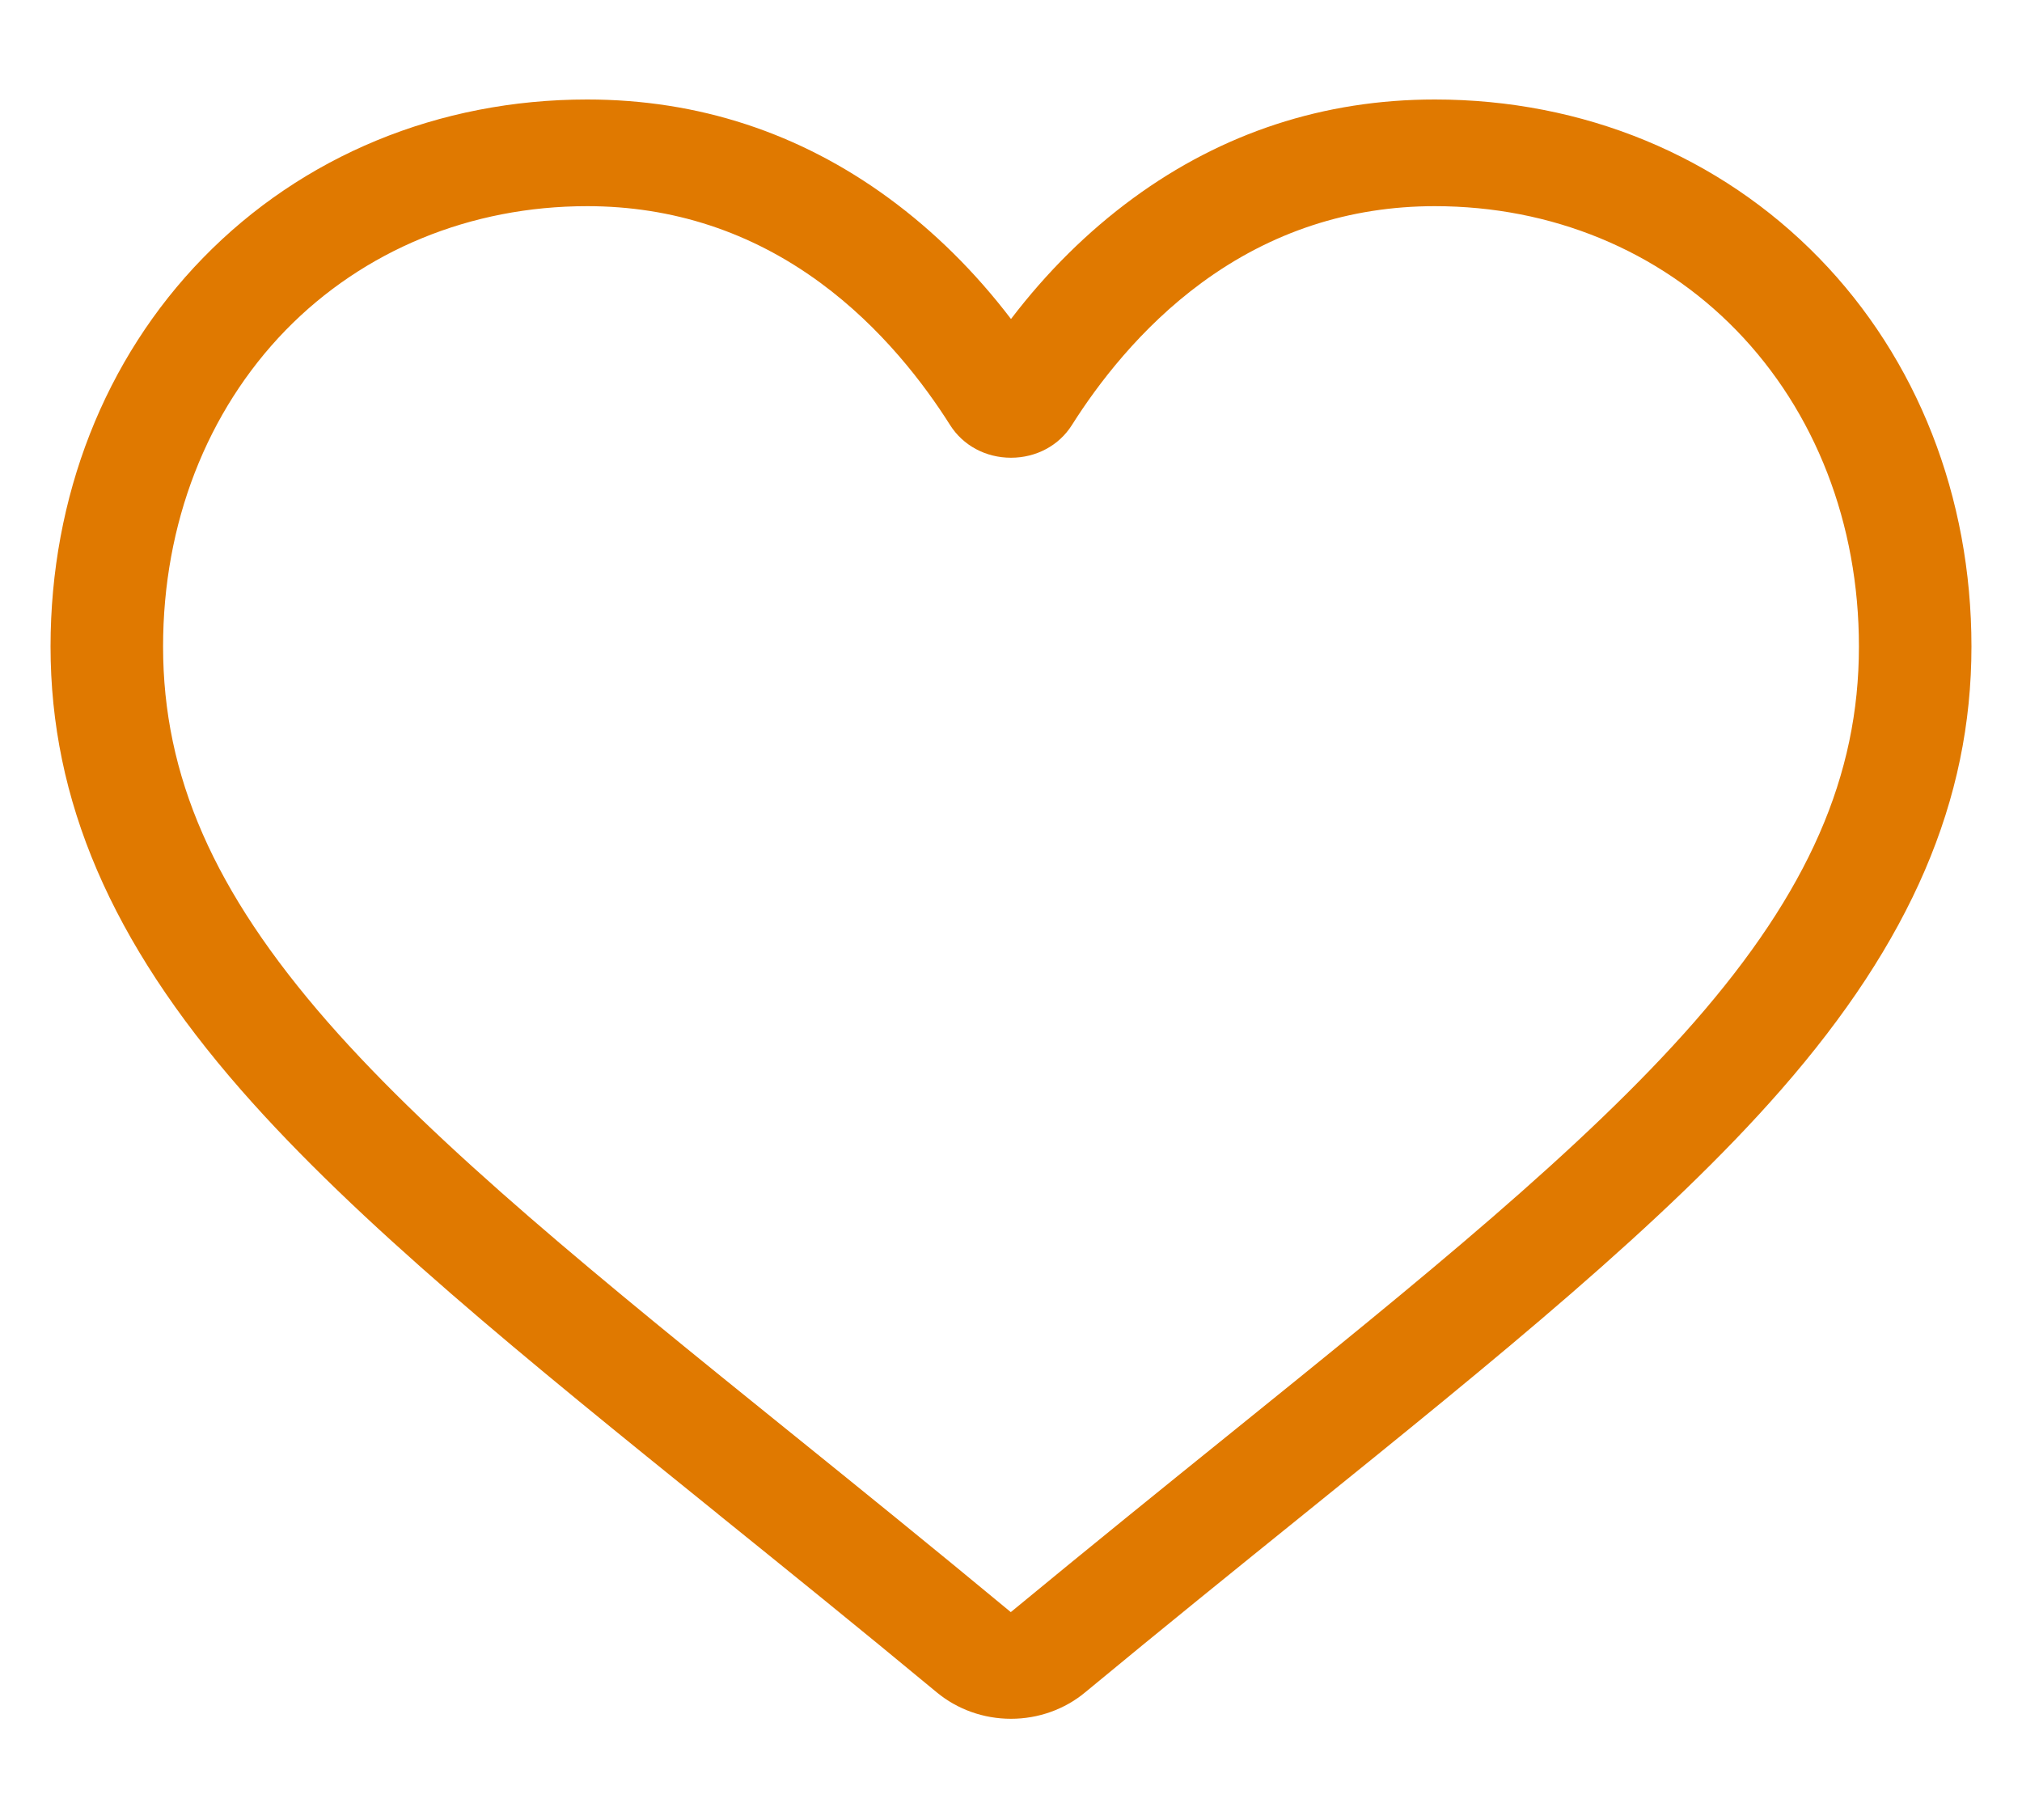 <svg width="20" height="18" viewBox="0 0 20 18" fill="none" xmlns="http://www.w3.org/2000/svg">
<g clip-path="url(#clip0_707_290)">
<path d="M10 16.999C9.729 16.999 9.469 16.906 9.265 16.737C8.498 16.101 7.758 15.504 7.105 14.977L7.102 14.974C5.188 13.429 3.535 12.094 2.384 10.779C1.099 9.31 0.5 7.916 0.5 6.394C0.5 4.915 1.035 3.55 2.007 2.552C2.991 1.541 4.34 0.984 5.808 0.984C6.905 0.984 7.909 1.313 8.793 1.961C9.239 2.288 9.644 2.688 10 3.155C10.356 2.688 10.761 2.288 11.207 1.961C12.091 1.313 13.096 0.984 14.192 0.984C15.66 0.984 17.009 1.541 17.993 2.552C18.965 3.55 19.5 4.915 19.5 6.394C19.5 7.916 18.901 9.31 17.616 10.779C16.466 12.094 14.813 13.428 12.899 14.974C12.245 15.502 11.504 16.1 10.734 16.737C10.531 16.906 10.27 16.999 10 16.999ZM5.808 2.039C4.655 2.039 3.596 2.475 2.825 3.266C2.044 4.07 1.613 5.18 1.613 6.394C1.613 7.674 2.115 8.819 3.241 10.107C4.33 11.351 5.949 12.658 7.823 14.171L7.827 14.174C8.482 14.703 9.225 15.303 9.998 15.944C10.776 15.302 11.52 14.701 12.177 14.171C14.051 12.658 15.67 11.351 16.759 10.107C17.885 8.819 18.387 7.674 18.387 6.394C18.387 5.18 17.956 4.07 17.174 3.266C16.404 2.475 15.345 2.039 14.192 2.039C13.348 2.039 12.572 2.293 11.888 2.795C11.278 3.242 10.853 3.807 10.603 4.203C10.475 4.406 10.25 4.527 10 4.527C9.75 4.527 9.525 4.406 9.397 4.203C9.147 3.807 8.722 3.242 8.112 2.795C7.428 2.293 6.652 2.039 5.808 2.039Z" fill="#E07900"/>
</g>
<defs>
<clipPath id="clip0_707_290">
<rect width="19" height="18" fill="white" transform="translate(0.5)"/>
</clipPath>
</defs>
</svg>
